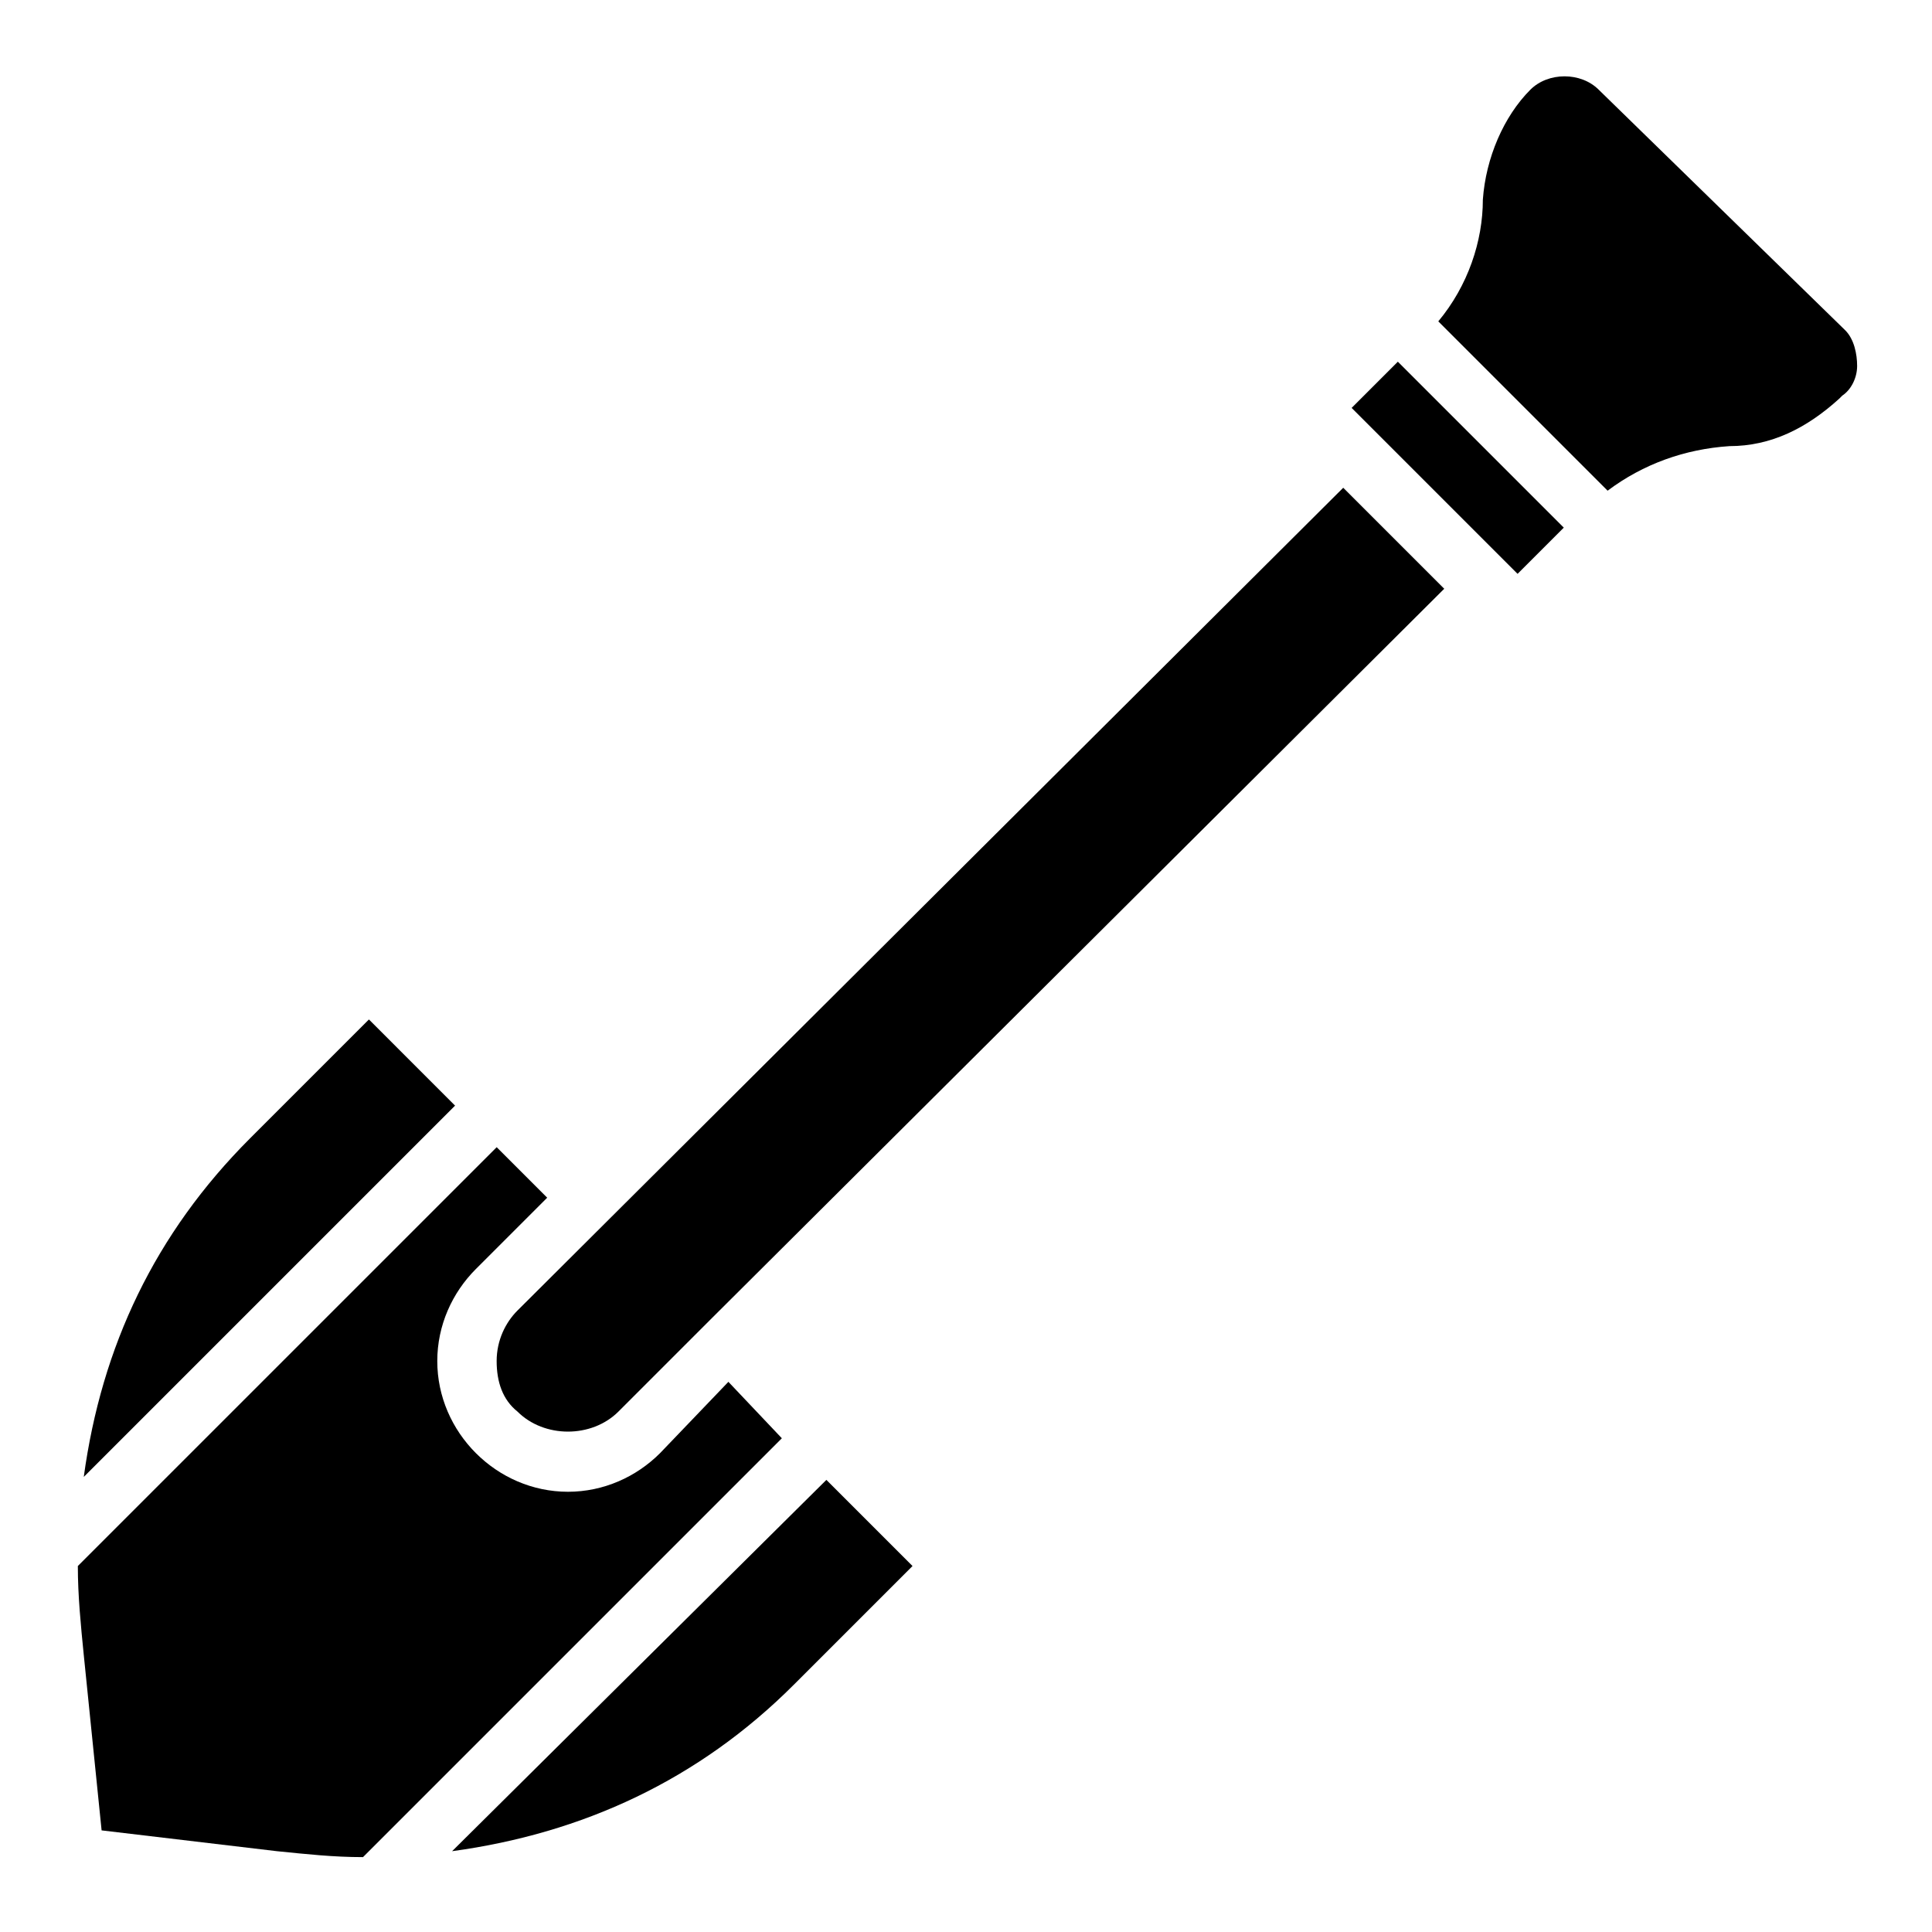 <?xml version="1.0" encoding="UTF-8"?>
<!-- Uploaded to: ICON Repo, www.iconrepo.com, Generator: ICON Repo Mixer Tools -->
<svg fill="#000000" width="800px" height="800px" version="1.1" viewBox="144 144 512 512" xmlns="http://www.w3.org/2000/svg">
 <g>
  <path d="m241.77 414.17-31.488 31.488c-25.191 25.191-39.359 55.105-44.082 89.742l98.398-98.398z"/>
  <path d="m354.34 590.5 31.488-31.488-22.828-22.828-99.188 98.402c34.637-4.723 65.336-18.895 90.527-44.086z"/>
  <path d="m281.13 491.31c-3.148 3.148-5.512 7.871-5.512 13.383 0 5.512 1.574 10.234 5.512 13.383 7.086 7.086 19.68 7.086 26.766 0l24.402-24.402 194.44-193.65-26.766-26.766z"/>
  <path d="m318.92 529.1c-6.297 6.297-14.957 10.234-24.402 10.234s-18.105-3.938-24.402-10.234c-6.297-6.297-10.234-14.957-10.234-24.402 0-9.445 3.938-18.105 10.234-24.402l18.895-18.895-13.383-13.383-111 110.99c0 7.871 0.789 15.742 1.574 23.617l4.723 46.445 46.445 5.512c7.871 0.789 14.957 1.574 22.828 1.574l111-111-14.168-14.957z"/>
  <path d="m502.2 252.1 12.246-12.246 43.973 43.973-12.246 12.246z"/>
  <path d="m567.67 167.77c-4.723-4.723-13.383-4.723-18.105 0-7.086 7.086-11.809 18.105-12.594 29.125 0 11.02-3.938 22.828-11.809 32.273l44.871 44.871c9.445-7.086 20.469-11.02 32.273-11.809 11.02 0 20.469-4.723 29.125-12.594l0.789-0.789c2.363-1.574 3.938-4.723 3.938-7.871 0-3.148-0.789-7.086-3.148-9.445z"/>
 </g>
</svg>